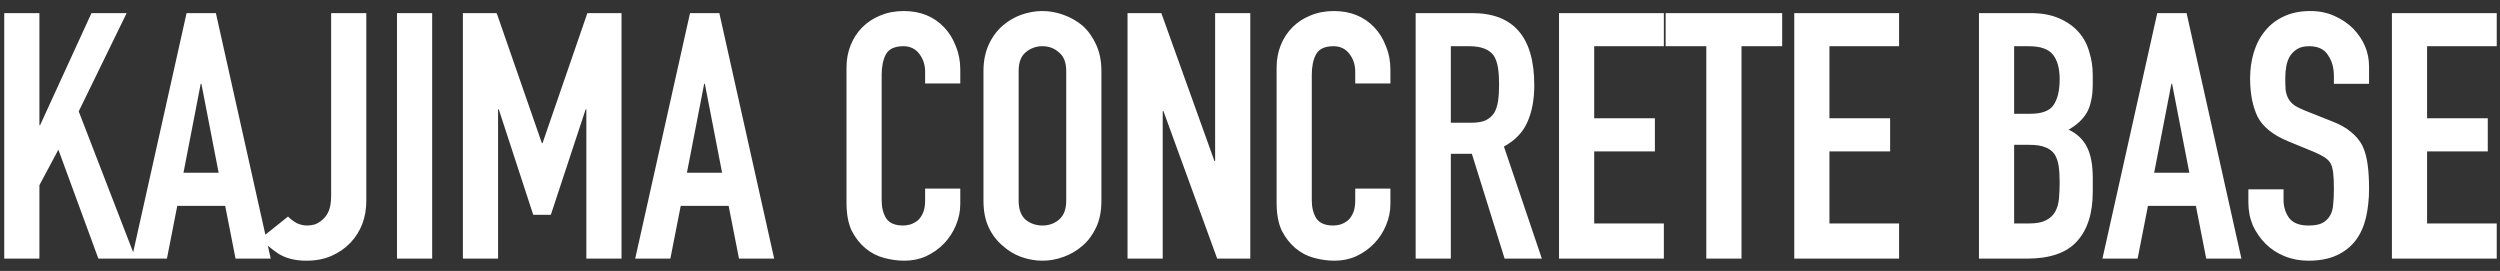 <svg width="203" height="22" viewBox="0 0 203 22" fill="none" xmlns="http://www.w3.org/2000/svg">
<rect x="0" y="0" width="203" height="22" fill="#333333" stroke="none"/>
<path d="M0.344 21V1.064H3.2V10.164H3.256L7.428 1.064H10.284L6.392 9.044L11.012 21H7.988L4.74 12.152L3.2 15.036V21H0.344ZM17.754 14.028L16.354 6.804H16.298L14.898 14.028H17.754ZM10.698 21L15.15 1.064H17.53L21.982 21H19.126L18.286 16.716H14.394L13.554 21H10.698ZM29.744 1.064V16.296C29.744 17.659 29.315 18.797 28.456 19.712C28.027 20.16 27.514 20.515 26.916 20.776C26.338 21.037 25.656 21.168 24.872 21.168C23.958 21.168 23.192 20.972 22.576 20.58C21.979 20.169 21.503 19.768 21.148 19.376L23.388 17.584C23.594 17.789 23.827 17.967 24.088 18.116C24.368 18.247 24.658 18.312 24.956 18.312C25.124 18.312 25.32 18.284 25.544 18.228C25.768 18.153 25.983 18.023 26.188 17.836C26.394 17.668 26.562 17.435 26.692 17.136C26.823 16.819 26.888 16.408 26.888 15.904V1.064H29.744ZM32.236 21V1.064H35.092V21H32.236ZM37.587 21V1.064H40.331L43.999 11.62H44.055L47.695 1.064H50.467V21H47.611V8.876H47.555L44.727 17.444H43.299L40.499 8.876H40.443V21H37.587ZM58.634 14.028L57.234 6.804H57.178L55.778 14.028H58.634ZM51.578 21L56.03 1.064H58.41L62.862 21H60.006L59.166 16.716H55.274L54.434 21H51.578ZM77.975 15.316V16.548C77.975 17.164 77.854 17.752 77.612 18.312C77.388 18.853 77.07 19.339 76.659 19.768C76.249 20.197 75.763 20.543 75.204 20.804C74.662 21.047 74.074 21.168 73.439 21.168C72.898 21.168 72.347 21.093 71.787 20.944C71.228 20.795 70.724 20.533 70.275 20.16C69.828 19.787 69.454 19.311 69.156 18.732C68.876 18.135 68.736 17.379 68.736 16.464V5.488C68.736 4.835 68.847 4.228 69.072 3.668C69.296 3.108 69.613 2.623 70.023 2.212C70.434 1.801 70.919 1.484 71.48 1.26C72.058 1.017 72.693 0.896 73.383 0.896C74.728 0.896 75.82 1.335 76.659 2.212C77.07 2.641 77.388 3.155 77.612 3.752C77.854 4.331 77.975 4.965 77.975 5.656V6.776H75.12V5.824C75.12 5.264 74.961 4.779 74.644 4.368C74.326 3.957 73.897 3.752 73.356 3.752C72.646 3.752 72.17 3.976 71.927 4.424C71.704 4.853 71.591 5.404 71.591 6.076V16.268C71.591 16.847 71.713 17.332 71.956 17.724C72.217 18.116 72.674 18.312 73.328 18.312C73.514 18.312 73.71 18.284 73.915 18.228C74.139 18.153 74.345 18.041 74.531 17.892C74.7 17.743 74.84 17.537 74.951 17.276C75.064 17.015 75.12 16.688 75.12 16.296V15.316H77.975ZM79.858 5.768C79.858 4.965 79.998 4.256 80.278 3.64C80.558 3.024 80.931 2.511 81.398 2.1C81.846 1.708 82.35 1.409 82.91 1.204C83.489 0.999 84.067 0.896 84.646 0.896C85.225 0.896 85.794 0.999 86.354 1.204C86.933 1.409 87.455 1.708 87.922 2.1C88.37 2.511 88.734 3.024 89.014 3.64C89.294 4.256 89.434 4.965 89.434 5.768V16.296C89.434 17.136 89.294 17.855 89.014 18.452C88.734 19.049 88.37 19.544 87.922 19.936C87.455 20.347 86.933 20.655 86.354 20.86C85.794 21.065 85.225 21.168 84.646 21.168C84.067 21.168 83.489 21.065 82.91 20.86C82.35 20.655 81.846 20.347 81.398 19.936C80.931 19.544 80.558 19.049 80.278 18.452C79.998 17.855 79.858 17.136 79.858 16.296V5.768ZM82.714 16.296C82.714 16.987 82.9 17.5 83.274 17.836C83.666 18.153 84.123 18.312 84.646 18.312C85.168 18.312 85.617 18.153 85.99 17.836C86.382 17.5 86.578 16.987 86.578 16.296V5.768C86.578 5.077 86.382 4.573 85.99 4.256C85.617 3.92 85.168 3.752 84.646 3.752C84.123 3.752 83.666 3.92 83.274 4.256C82.9 4.573 82.714 5.077 82.714 5.768V16.296ZM91.556 21V1.064H94.3L98.612 13.076H98.668V1.064H101.524V21H98.836L94.468 9.016H94.412V21H91.556ZM112.901 15.316V16.548C112.901 17.164 112.78 17.752 112.537 18.312C112.313 18.853 111.996 19.339 111.585 19.768C111.174 20.197 110.689 20.543 110.129 20.804C109.588 21.047 109 21.168 108.365 21.168C107.824 21.168 107.273 21.093 106.713 20.944C106.153 20.795 105.649 20.533 105.201 20.16C104.753 19.787 104.38 19.311 104.081 18.732C103.801 18.135 103.661 17.379 103.661 16.464V5.488C103.661 4.835 103.773 4.228 103.997 3.668C104.221 3.108 104.538 2.623 104.949 2.212C105.36 1.801 105.845 1.484 106.405 1.26C106.984 1.017 107.618 0.896 108.309 0.896C109.653 0.896 110.745 1.335 111.585 2.212C111.996 2.641 112.313 3.155 112.537 3.752C112.78 4.331 112.901 4.965 112.901 5.656V6.776H110.045V5.824C110.045 5.264 109.886 4.779 109.569 4.368C109.252 3.957 108.822 3.752 108.281 3.752C107.572 3.752 107.096 3.976 106.853 4.424C106.629 4.853 106.517 5.404 106.517 6.076V16.268C106.517 16.847 106.638 17.332 106.881 17.724C107.142 18.116 107.6 18.312 108.253 18.312C108.44 18.312 108.636 18.284 108.841 18.228C109.065 18.153 109.27 18.041 109.457 17.892C109.625 17.743 109.765 17.537 109.877 17.276C109.989 17.015 110.045 16.688 110.045 16.296V15.316H112.901ZM117.807 3.752V9.968H119.431C119.935 9.968 120.337 9.903 120.635 9.772C120.934 9.623 121.167 9.417 121.335 9.156C121.485 8.895 121.587 8.577 121.643 8.204C121.699 7.812 121.727 7.364 121.727 6.86C121.727 6.356 121.699 5.917 121.643 5.544C121.587 5.152 121.475 4.816 121.307 4.536C120.953 4.013 120.281 3.752 119.291 3.752H117.807ZM114.951 21V1.064H119.543C122.903 1.064 124.583 3.015 124.583 6.916C124.583 8.092 124.397 9.091 124.023 9.912C123.669 10.733 123.034 11.396 122.119 11.9L125.199 21H122.175L119.515 12.488H117.807V21H114.951ZM126.593 21V1.064H135.105V3.752H129.449V9.604H134.377V12.292H129.449V18.144H135.105V21H126.593ZM138.553 21V3.752H135.249V1.064H144.713V3.752H141.409V21H138.553ZM145.694 21V1.064H154.206V3.752H148.55V9.604H153.478V12.292H148.55V18.144H154.206V21H145.694ZM160.692 21V1.064H164.864C165.779 1.064 166.553 1.204 167.188 1.484C167.841 1.764 168.373 2.137 168.784 2.604C169.195 3.071 169.484 3.612 169.652 4.228C169.839 4.825 169.932 5.451 169.932 6.104V6.832C169.932 7.373 169.885 7.831 169.792 8.204C169.717 8.577 169.596 8.904 169.428 9.184C169.111 9.707 168.625 10.155 167.972 10.528C168.644 10.845 169.139 11.312 169.456 11.928C169.773 12.544 169.932 13.384 169.932 14.448V15.568C169.932 17.323 169.503 18.667 168.644 19.6C167.804 20.533 166.451 21 164.584 21H160.692ZM163.548 11.76V18.144H164.78C165.359 18.144 165.807 18.06 166.124 17.892C166.46 17.724 166.712 17.491 166.88 17.192C167.048 16.893 167.151 16.539 167.188 16.128C167.225 15.717 167.244 15.269 167.244 14.784C167.244 14.28 167.216 13.841 167.16 13.468C167.104 13.095 166.992 12.777 166.824 12.516C166.637 12.255 166.385 12.068 166.068 11.956C165.751 11.825 165.331 11.76 164.808 11.76H163.548ZM163.548 3.752V9.24H164.836C165.788 9.24 166.423 9.007 166.74 8.54C167.076 8.055 167.244 7.355 167.244 6.44C167.244 5.544 167.057 4.872 166.684 4.424C166.329 3.976 165.676 3.752 164.724 3.752H163.548ZM177.774 14.028L176.374 6.804H176.318L174.918 14.028H177.774ZM170.718 21L175.17 1.064H177.55L182.002 21H179.146L178.306 16.716H174.414L173.574 21H170.718ZM192.368 6.804H189.512V6.16C189.512 5.507 189.354 4.947 189.036 4.48C188.738 3.995 188.224 3.752 187.496 3.752C187.104 3.752 186.787 3.827 186.544 3.976C186.302 4.125 186.106 4.312 185.956 4.536C185.807 4.779 185.704 5.059 185.648 5.376C185.592 5.675 185.564 5.992 185.564 6.328C185.564 6.72 185.574 7.047 185.592 7.308C185.63 7.569 185.704 7.803 185.816 8.008C185.928 8.213 186.087 8.391 186.292 8.54C186.516 8.689 186.815 8.839 187.188 8.988L189.372 9.856C190.007 10.099 190.52 10.388 190.912 10.724C191.304 11.041 191.612 11.415 191.836 11.844C192.042 12.292 192.182 12.805 192.256 13.384C192.331 13.944 192.368 14.588 192.368 15.316C192.368 16.156 192.284 16.94 192.116 17.668C191.948 18.377 191.678 18.984 191.304 19.488C190.912 20.011 190.399 20.421 189.764 20.72C189.13 21.019 188.355 21.168 187.44 21.168C186.75 21.168 186.106 21.047 185.508 20.804C184.911 20.561 184.398 20.225 183.968 19.796C183.539 19.367 183.194 18.872 182.932 18.312C182.69 17.733 182.568 17.108 182.568 16.436V15.372H185.424V16.268C185.424 16.791 185.574 17.267 185.872 17.696C186.19 18.107 186.712 18.312 187.44 18.312C187.926 18.312 188.299 18.247 188.56 18.116C188.84 17.967 189.055 17.761 189.204 17.5C189.354 17.239 189.438 16.931 189.456 16.576C189.494 16.203 189.512 15.792 189.512 15.344C189.512 14.821 189.494 14.392 189.456 14.056C189.419 13.72 189.344 13.449 189.232 13.244C189.102 13.039 188.924 12.871 188.7 12.74C188.495 12.609 188.215 12.469 187.86 12.32L185.816 11.48C184.584 10.976 183.754 10.313 183.324 9.492C182.914 8.652 182.708 7.607 182.708 6.356C182.708 5.609 182.811 4.9 183.016 4.228C183.222 3.556 183.53 2.977 183.94 2.492C184.332 2.007 184.827 1.624 185.424 1.344C186.04 1.045 186.768 0.896 187.608 0.896C188.318 0.896 188.962 1.027 189.54 1.288C190.138 1.549 190.651 1.895 191.08 2.324C191.939 3.22 192.368 4.247 192.368 5.404V6.804ZM194.223 21V1.064H202.735V3.752H197.079V9.604H202.007V12.292H197.079V18.144H202.735V21H194.223Z" fill="white"/>
</svg>
